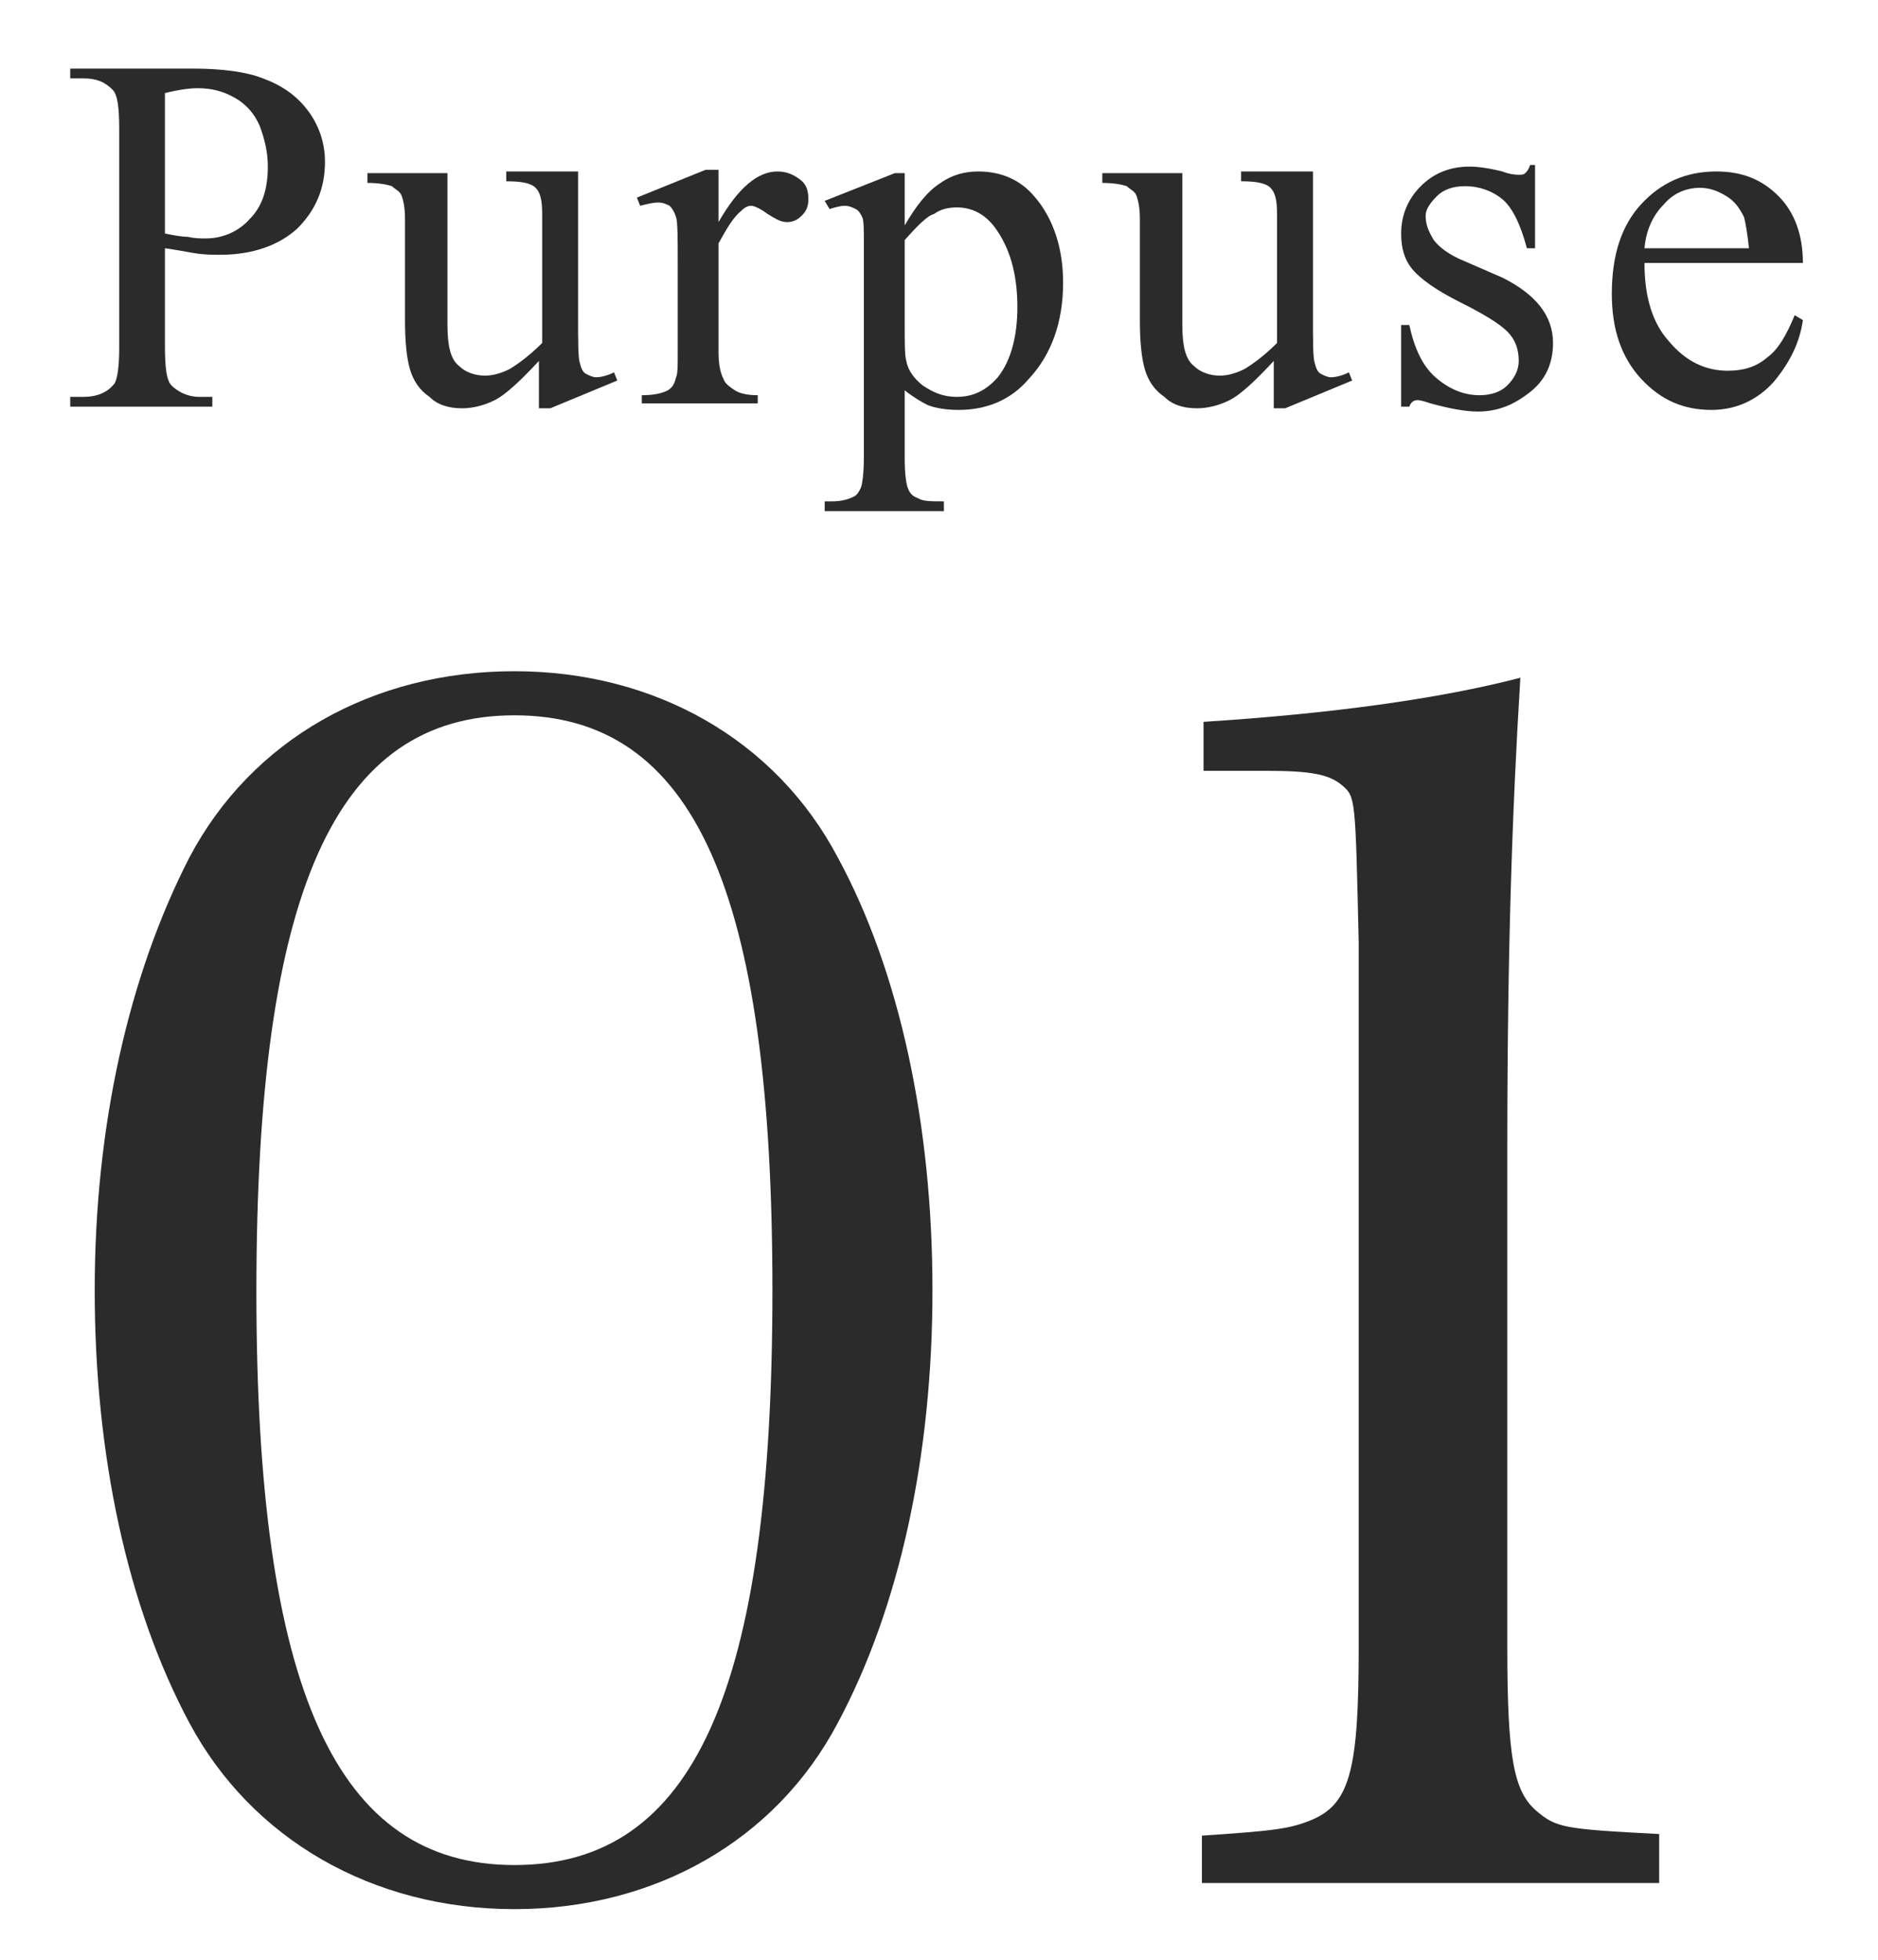 <?xml version="1.0" encoding="utf-8"?>
<!-- Generator: Adobe Illustrator 26.1.0, SVG Export Plug-In . SVG Version: 6.00 Build 0)  -->
<svg version="1.1" id="レイヤー_1" xmlns="http://www.w3.org/2000/svg" xmlns:xlink="http://www.w3.org/1999/xlink" x="0px"
	 y="0px" viewBox="0 0 115 120" style="enable-background:new 0 0 115 120;" xml:space="preserve">
<style type="text/css">
	.st0{fill:#2B2B2B;}
</style>
<g>
	<g>
		<g>
			<path class="st0" d="M10.1,15.2v6c0,1.3,0.1,2.1,0.4,2.4c0.4,0.4,1,0.7,1.7,0.7h0.8v0.6H4.3v-0.6h0.8c0.9,0,1.5-0.3,1.9-0.8
				c0.2-0.3,0.3-1.1,0.3-2.2V7.9c0-1.3-0.1-2.1-0.4-2.4C6.4,5,5.9,4.8,5.1,4.8H4.3V4.2h7.5c1.8,0,3.3,0.2,4.3,0.6
				c1.1,0.4,2,1,2.7,1.9s1.1,2,1.1,3.2c0,1.7-0.6,3-1.7,4.1c-1.1,1-2.7,1.6-4.7,1.6c-0.5,0-1,0-1.6-0.1S10.8,15.3,10.1,15.2z
				 M10.1,14.3c0.5,0.1,1,0.2,1.4,0.2c0.4,0.1,0.8,0.1,1.1,0.1c1,0,2-0.4,2.7-1.2c0.8-0.8,1.1-1.9,1.1-3.2c0-0.9-0.2-1.7-0.5-2.5
				C15.6,7,15.1,6.4,14.4,6c-0.7-0.4-1.4-0.6-2.3-0.6c-0.5,0-1.2,0.1-2,0.3V14.3z"/>
			<path class="st0" d="M35.4,10.9v8.4c0,1.6,0,2.6,0.1,2.9c0.1,0.4,0.2,0.6,0.4,0.7c0.2,0.1,0.4,0.2,0.6,0.2c0.3,0,0.7-0.1,1.1-0.3
				l0.2,0.5l-4.1,1.7h-0.7v-2.9c-1.2,1.3-2.1,2.1-2.7,2.4c-0.6,0.3-1.3,0.5-2,0.5c-0.8,0-1.5-0.2-2-0.7c-0.6-0.4-1-1-1.2-1.7
				c-0.2-0.7-0.3-1.7-0.3-3v-6.2c0-0.7-0.1-1.1-0.2-1.4c-0.1-0.3-0.4-0.4-0.6-0.6c-0.3-0.1-0.8-0.2-1.5-0.2v-0.6h4.9v9.3
				c0,1.3,0.2,2.1,0.7,2.5c0.4,0.4,1,0.6,1.6,0.6c0.4,0,0.9-0.1,1.5-0.4c0.5-0.3,1.2-0.8,2-1.6v-7.9c0-0.8-0.1-1.3-0.4-1.6
				c-0.3-0.3-0.9-0.4-1.8-0.4v-0.6H35.4z"/>
			<path class="st0" d="M44,10.5v3.1c1.2-2.1,2.4-3.1,3.6-3.1c0.6,0,1,0.2,1.4,0.5s0.5,0.7,0.5,1.2c0,0.4-0.1,0.7-0.4,1
				c-0.3,0.3-0.6,0.4-0.9,0.4c-0.4,0-0.7-0.2-1.2-0.5c-0.4-0.3-0.8-0.5-1-0.5c-0.2,0-0.4,0.1-0.6,0.3c-0.5,0.4-0.9,1.1-1.4,2v6.6
				c0,0.8,0.1,1.3,0.3,1.7c0.1,0.3,0.4,0.5,0.7,0.7s0.8,0.3,1.4,0.3v0.5h-7.1v-0.5c0.7,0,1.2-0.1,1.6-0.3c0.3-0.2,0.4-0.4,0.5-0.8
				c0.1-0.2,0.1-0.7,0.1-1.5v-5.4c0-1.6,0-2.6-0.1-2.9c-0.1-0.3-0.2-0.5-0.4-0.7c-0.2-0.1-0.4-0.2-0.7-0.2c-0.3,0-0.7,0.1-1.1,0.2
				l-0.2-0.5l4.2-1.7H44z"/>
			<path class="st0" d="M50.5,12.3l4.3-1.7h0.6v3.2c0.7-1.2,1.4-2.1,2.2-2.6c0.7-0.5,1.5-0.7,2.3-0.7c1.4,0,2.6,0.5,3.5,1.6
				c1.1,1.3,1.7,3.1,1.7,5.2c0,2.4-0.7,4.4-2.1,5.9c-1.1,1.3-2.6,1.9-4.3,1.9c-0.7,0-1.4-0.1-1.9-0.3c-0.4-0.2-0.9-0.5-1.4-0.9v4.2
				c0,0.9,0.1,1.6,0.2,1.8c0.1,0.3,0.3,0.5,0.6,0.6c0.3,0.2,0.8,0.2,1.6,0.2v0.6h-7.3v-0.6h0.4c0.6,0,1-0.1,1.4-0.3
				c0.2-0.1,0.3-0.3,0.4-0.5c0.1-0.2,0.2-0.9,0.2-1.9V15c0-0.9,0-1.5-0.1-1.7c-0.1-0.2-0.2-0.4-0.4-0.5c-0.2-0.1-0.4-0.2-0.7-0.2
				c-0.2,0-0.6,0.1-0.9,0.2L50.5,12.3z M55.4,14.7v5.2c0,1.1,0,1.9,0.1,2.2c0.1,0.6,0.5,1.1,1,1.5c0.6,0.4,1.2,0.7,2.1,0.7
				c1,0,1.8-0.4,2.5-1.2c0.8-1,1.2-2.5,1.2-4.3c0-2.1-0.5-3.7-1.4-4.9c-0.6-0.8-1.4-1.2-2.3-1.2c-0.5,0-1,0.1-1.4,0.4
				C56.8,13.2,56.2,13.8,55.4,14.7z"/>
			<path class="st0" d="M80.4,10.9v8.4c0,1.6,0,2.6,0.1,2.9c0.1,0.4,0.2,0.6,0.4,0.7c0.2,0.1,0.4,0.2,0.6,0.2c0.3,0,0.7-0.1,1.1-0.3
				l0.2,0.5l-4.1,1.7h-0.7v-2.9c-1.2,1.3-2.1,2.1-2.7,2.4c-0.6,0.3-1.3,0.5-2,0.5c-0.8,0-1.5-0.2-2-0.7c-0.6-0.4-1-1-1.2-1.7
				c-0.2-0.7-0.3-1.7-0.3-3v-6.2c0-0.7-0.1-1.1-0.2-1.4c-0.1-0.3-0.4-0.4-0.6-0.6c-0.3-0.1-0.8-0.2-1.5-0.2v-0.6h4.9v9.3
				c0,1.3,0.2,2.1,0.7,2.5c0.4,0.4,1,0.6,1.6,0.6c0.4,0,0.9-0.1,1.5-0.4c0.5-0.3,1.2-0.8,2-1.6v-7.9c0-0.8-0.1-1.3-0.4-1.6
				c-0.3-0.3-0.9-0.4-1.8-0.4v-0.6H80.4z"/>
			<path class="st0" d="M94,10.5v4.7h-0.5c-0.4-1.5-0.9-2.5-1.5-3c-0.6-0.5-1.4-0.8-2.3-0.8c-0.7,0-1.3,0.2-1.7,0.6
				c-0.4,0.4-0.7,0.8-0.7,1.2c0,0.6,0.2,1,0.5,1.5c0.3,0.4,0.9,0.9,1.9,1.3L92,17c2,1,3.1,2.3,3.1,4c0,1.3-0.5,2.3-1.4,3
				c-1,0.8-2,1.2-3.2,1.2c-0.8,0-1.8-0.2-2.9-0.5c-0.3-0.1-0.6-0.2-0.8-0.2c-0.2,0-0.4,0.1-0.5,0.4h-0.5v-5h0.5
				c0.3,1.4,0.8,2.5,1.6,3.2c0.8,0.7,1.7,1.1,2.7,1.1c0.7,0,1.3-0.2,1.7-0.6c0.4-0.4,0.7-0.9,0.7-1.5c0-0.7-0.2-1.3-0.7-1.8
				c-0.5-0.5-1.5-1.1-2.9-1.8s-2.4-1.4-2.9-2c-0.5-0.6-0.7-1.3-0.7-2.2c0-1.1,0.4-2.1,1.2-2.9c0.8-0.8,1.8-1.2,3-1.2
				c0.5,0,1.2,0.1,2,0.3c0.5,0.2,0.9,0.2,1,0.2c0.2,0,0.3,0,0.4-0.1s0.2-0.2,0.3-0.5H94z"/>
			<path class="st0" d="M100.7,16.1c0,2.1,0.5,3.7,1.5,4.8c1,1.2,2.2,1.8,3.6,1.8c0.9,0,1.7-0.2,2.4-0.8c0.7-0.5,1.2-1.4,1.7-2.6
				l0.5,0.3c-0.2,1.4-0.8,2.6-1.8,3.8c-1,1.1-2.3,1.7-3.8,1.7c-1.7,0-3.1-0.6-4.3-1.9c-1.2-1.3-1.8-3-1.8-5.2c0-2.4,0.6-4.2,1.8-5.5
				c1.2-1.3,2.7-2,4.6-2c1.6,0,2.8,0.5,3.8,1.5c1,1,1.5,2.4,1.5,4.1H100.7z M100.7,15.2h6.4c-0.1-0.9-0.2-1.5-0.3-1.9
				c-0.3-0.6-0.6-1-1.1-1.3c-0.5-0.3-1-0.5-1.6-0.5c-0.8,0-1.6,0.3-2.2,1C101.2,13.2,100.8,14.1,100.7,15.2z"/>
		</g>
	</g>
	<g>
		<g>
			<path class="st0" d="M11.6,52.5c3.8-7.2,11.2-11.4,19.9-11.4c8.6,0,16,4.2,19.8,11.4c3.8,7,5.8,16.4,5.8,26.5s-2,19.4-5.8,26.5
				c-3.8,7.2-11.2,11.4-19.8,11.4c-8.7,0-16.1-4.3-19.9-11.4S5.8,89.1,5.8,79C5.8,68.9,7.9,59.7,11.6,52.5z M31.5,114.2
				c11,0,15.8-10.7,15.8-35.2c0-24.5-4.8-35.2-15.8-35.2c-11,0-15.8,10.8-15.8,35.3C15.7,103.5,20.6,114.2,31.5,114.2z"/>
			<path class="st0" d="M73.6,112.4c4.4-0.3,5.4-0.4,6.8-1c2.3-1,2.8-3.2,2.8-10.5V57.7c-0.2-8.9-0.2-8.9-1-9.6
				c-0.8-0.7-2-0.9-4.6-0.9h-3.9v-3c7.8-0.5,14.4-1.4,19.4-2.7c-0.5,8.1-0.8,16.8-0.8,28.9v30.4c0,6.9,0.4,8.9,1.8,10.1
				c1.2,1,1.6,1.1,7.5,1.4v3H73.6V112.4z"/>
		</g>
	</g>
</g>
<g>
</g>
<g>
</g>
<g>
</g>
<g>
</g>
<g>
</g>
<g>
</g>
<g>
</g>
<g>
</g>
<g>
</g>
<g>
</g>
<g>
</g>
<g>
</g>
<g>
</g>
<g>
</g>
<g>
</g>
</svg>
